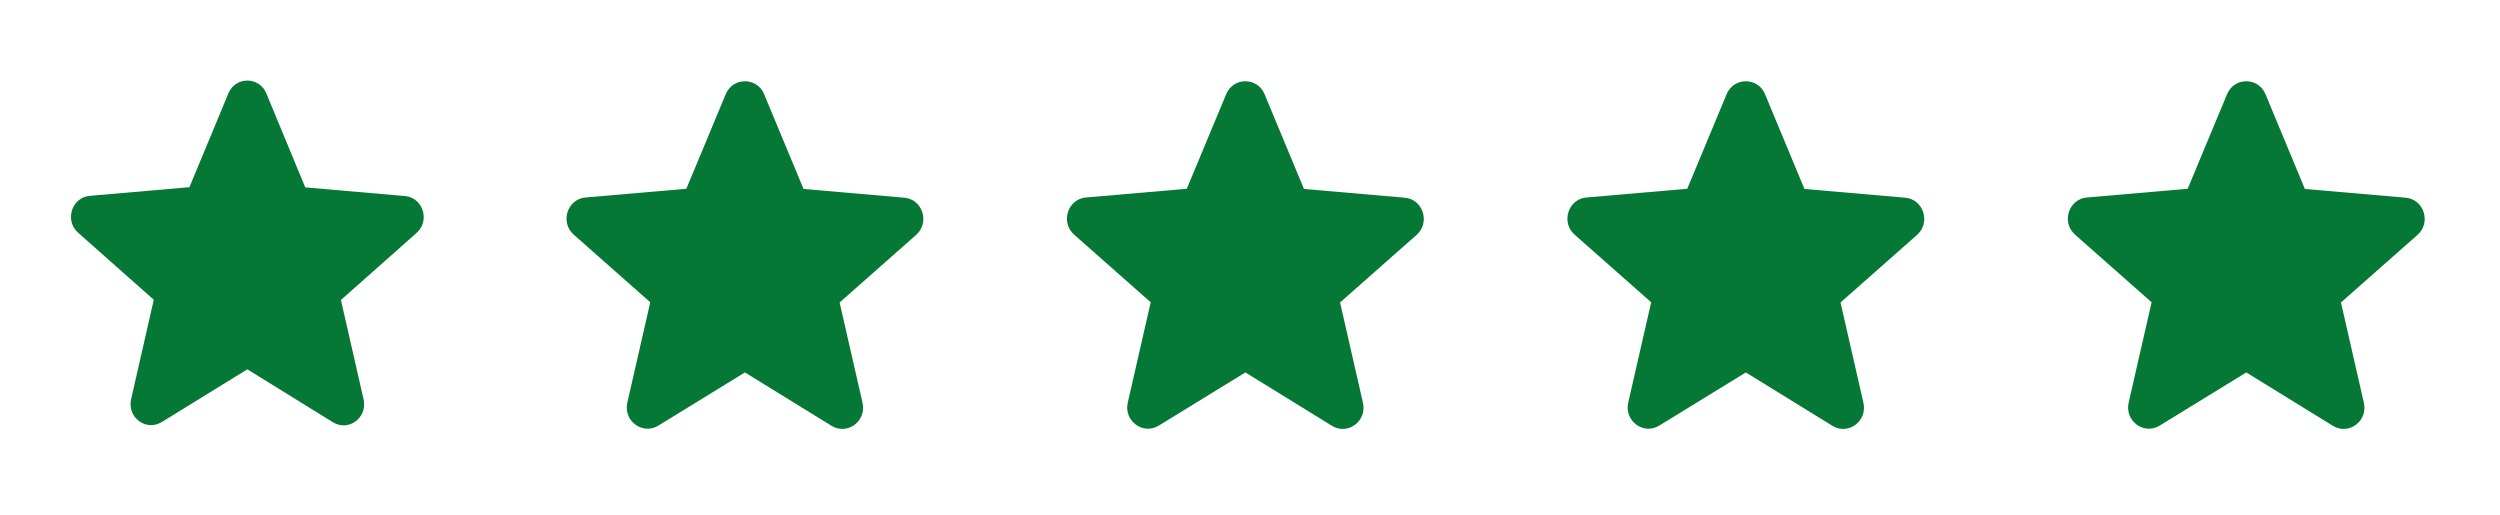 <svg width="102" height="21" viewBox="0 0 102 21" fill="none" xmlns="http://www.w3.org/2000/svg">
<path d="M10.092 15.068L13.582 17.227C14.221 17.623 15.003 17.038 14.835 16.298L13.91 12.239L16.996 9.503C17.56 9.005 17.257 8.059 16.517 7.998L12.455 7.646L10.866 3.81C10.579 3.113 9.604 3.113 9.318 3.81L7.729 7.637L3.667 7.99C2.927 8.05 2.624 8.996 3.187 9.495L6.274 12.23L5.349 16.29C5.18 17.029 5.963 17.614 6.602 17.218L10.092 15.068Z" fill="#057836"/>
<path d="M30.393 15.195L33.924 17.372C34.571 17.771 35.362 17.181 35.191 16.435L34.256 12.341L37.378 9.584C37.948 9.081 37.642 8.127 36.893 8.066L32.784 7.71L31.176 3.842C30.887 3.14 29.9 3.14 29.61 3.842L28.003 7.702L23.893 8.057C23.145 8.118 22.838 9.072 23.409 9.575L26.531 12.333L25.595 16.426C25.425 17.172 26.216 17.762 26.863 17.363L30.393 15.195Z" fill="#057836"/>
<path d="M50.811 15.195L54.342 17.372C54.988 17.771 55.78 17.181 55.609 16.435L54.674 12.341L57.796 9.584C58.366 9.081 58.06 8.127 57.311 8.066L53.202 7.71L51.594 3.842C51.305 3.14 50.318 3.14 50.029 3.842L48.421 7.702L44.311 8.057C43.563 8.118 43.256 9.072 43.826 9.575L46.949 12.333L46.013 16.426C45.843 17.172 46.634 17.762 47.281 17.363L50.811 15.195Z" fill="#057836"/>
<path d="M71.23 15.195L74.761 17.372C75.407 17.771 76.199 17.181 76.028 16.435L75.093 12.341L78.215 9.584C78.785 9.081 78.479 8.127 77.73 8.066L73.621 7.71L72.013 3.842C71.724 3.14 70.737 3.14 70.447 3.842L68.84 7.702L64.73 8.057C63.982 8.118 63.675 9.072 64.245 9.575L67.368 12.333L66.432 16.426C66.262 17.172 67.053 17.762 67.7 17.363L71.23 15.195Z" fill="#057836"/>
<path d="M91.648 15.195L95.179 17.372C95.825 17.771 96.617 17.181 96.446 16.435L95.511 12.341L98.633 9.584C99.203 9.081 98.897 8.127 98.148 8.066L94.039 7.71L92.431 3.842C92.142 3.14 91.155 3.14 90.865 3.842L89.257 7.702L85.148 8.057C84.4 8.118 84.093 9.072 84.663 9.575L87.786 12.333L86.85 16.426C86.68 17.172 87.471 17.762 88.117 17.363L91.648 15.195Z" fill="#057836"/>
</svg>
